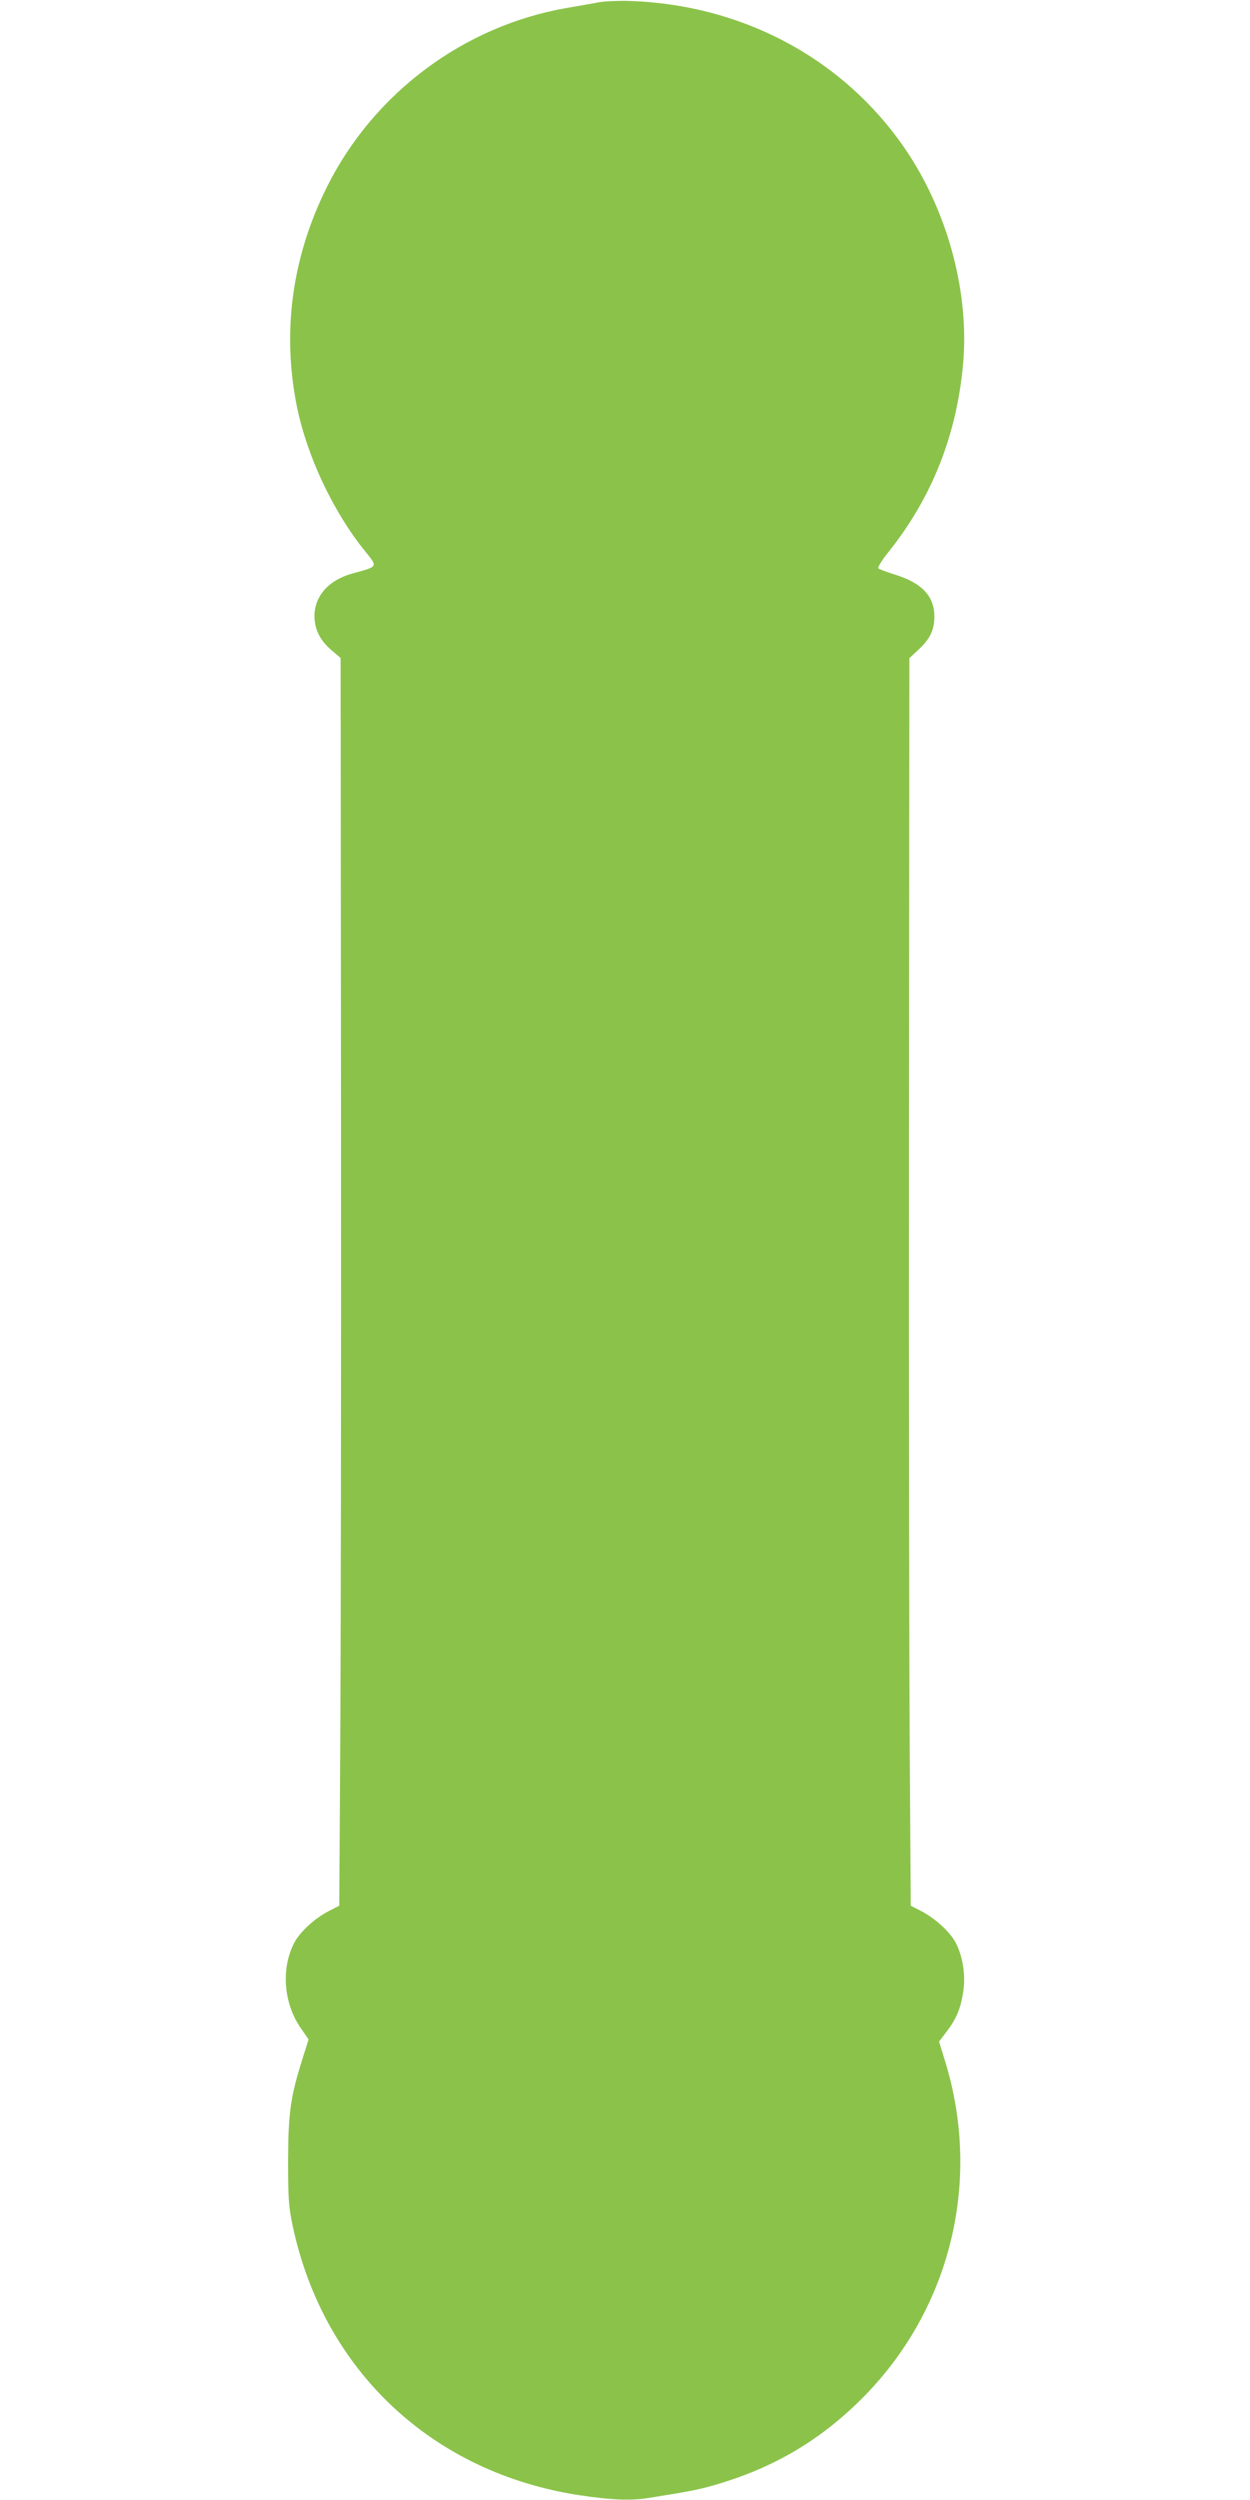 <?xml version="1.0" standalone="no"?>
<!DOCTYPE svg PUBLIC "-//W3C//DTD SVG 20010904//EN"
 "http://www.w3.org/TR/2001/REC-SVG-20010904/DTD/svg10.dtd">
<svg version="1.0" xmlns="http://www.w3.org/2000/svg"
 width="640pt" height="1280pt" viewBox="0 0 640 1280"
 preserveAspectRatio="xMidYMid meet">
<g transform="translate(0,1280) scale(0.1,-0.1)"
fill="#8bc34a" stroke="none">
<path d="M3070 12789 c-30 -6 -107 -19 -170 -30 -525 -92 -985 -434 -1225
-914 -180 -360 -232 -742 -155 -1126 52 -255 185 -538 349 -741 66 -82 68 -78
-60 -113 -125 -33 -199 -116 -199 -220 1 -68 28 -123 86 -173 l48 -41 2 -2388
c1 -1313 -1 -2751 -4 -3194 l-5 -806 -54 -28 c-74 -38 -149 -108 -178 -165
-67 -132 -52 -309 35 -434 l40 -58 -29 -92 c-63 -198 -75 -279 -76 -526 0
-197 3 -238 23 -334 157 -743 716 -1268 1472 -1382 158 -24 263 -28 348 -14
215 34 258 43 339 66 287 83 517 214 726 414 475 453 650 1127 456 1756 l-31
101 37 49 c50 65 72 115 86 201 14 85 0 181 -36 253 -29 57 -104 126 -178 165
l-54 28 -5 766 c-3 421 -5 1858 -4 3194 l2 2427 46 43 c59 55 81 99 82 167 1
107 -62 175 -205 219 -41 13 -78 27 -82 31 -5 4 19 43 54 86 221 278 347 596
380 960 32 355 -72 757 -277 1072 -312 478 -837 767 -1429 787 -55 2 -125 -1
-155 -6z"/>
</g>
</svg>
